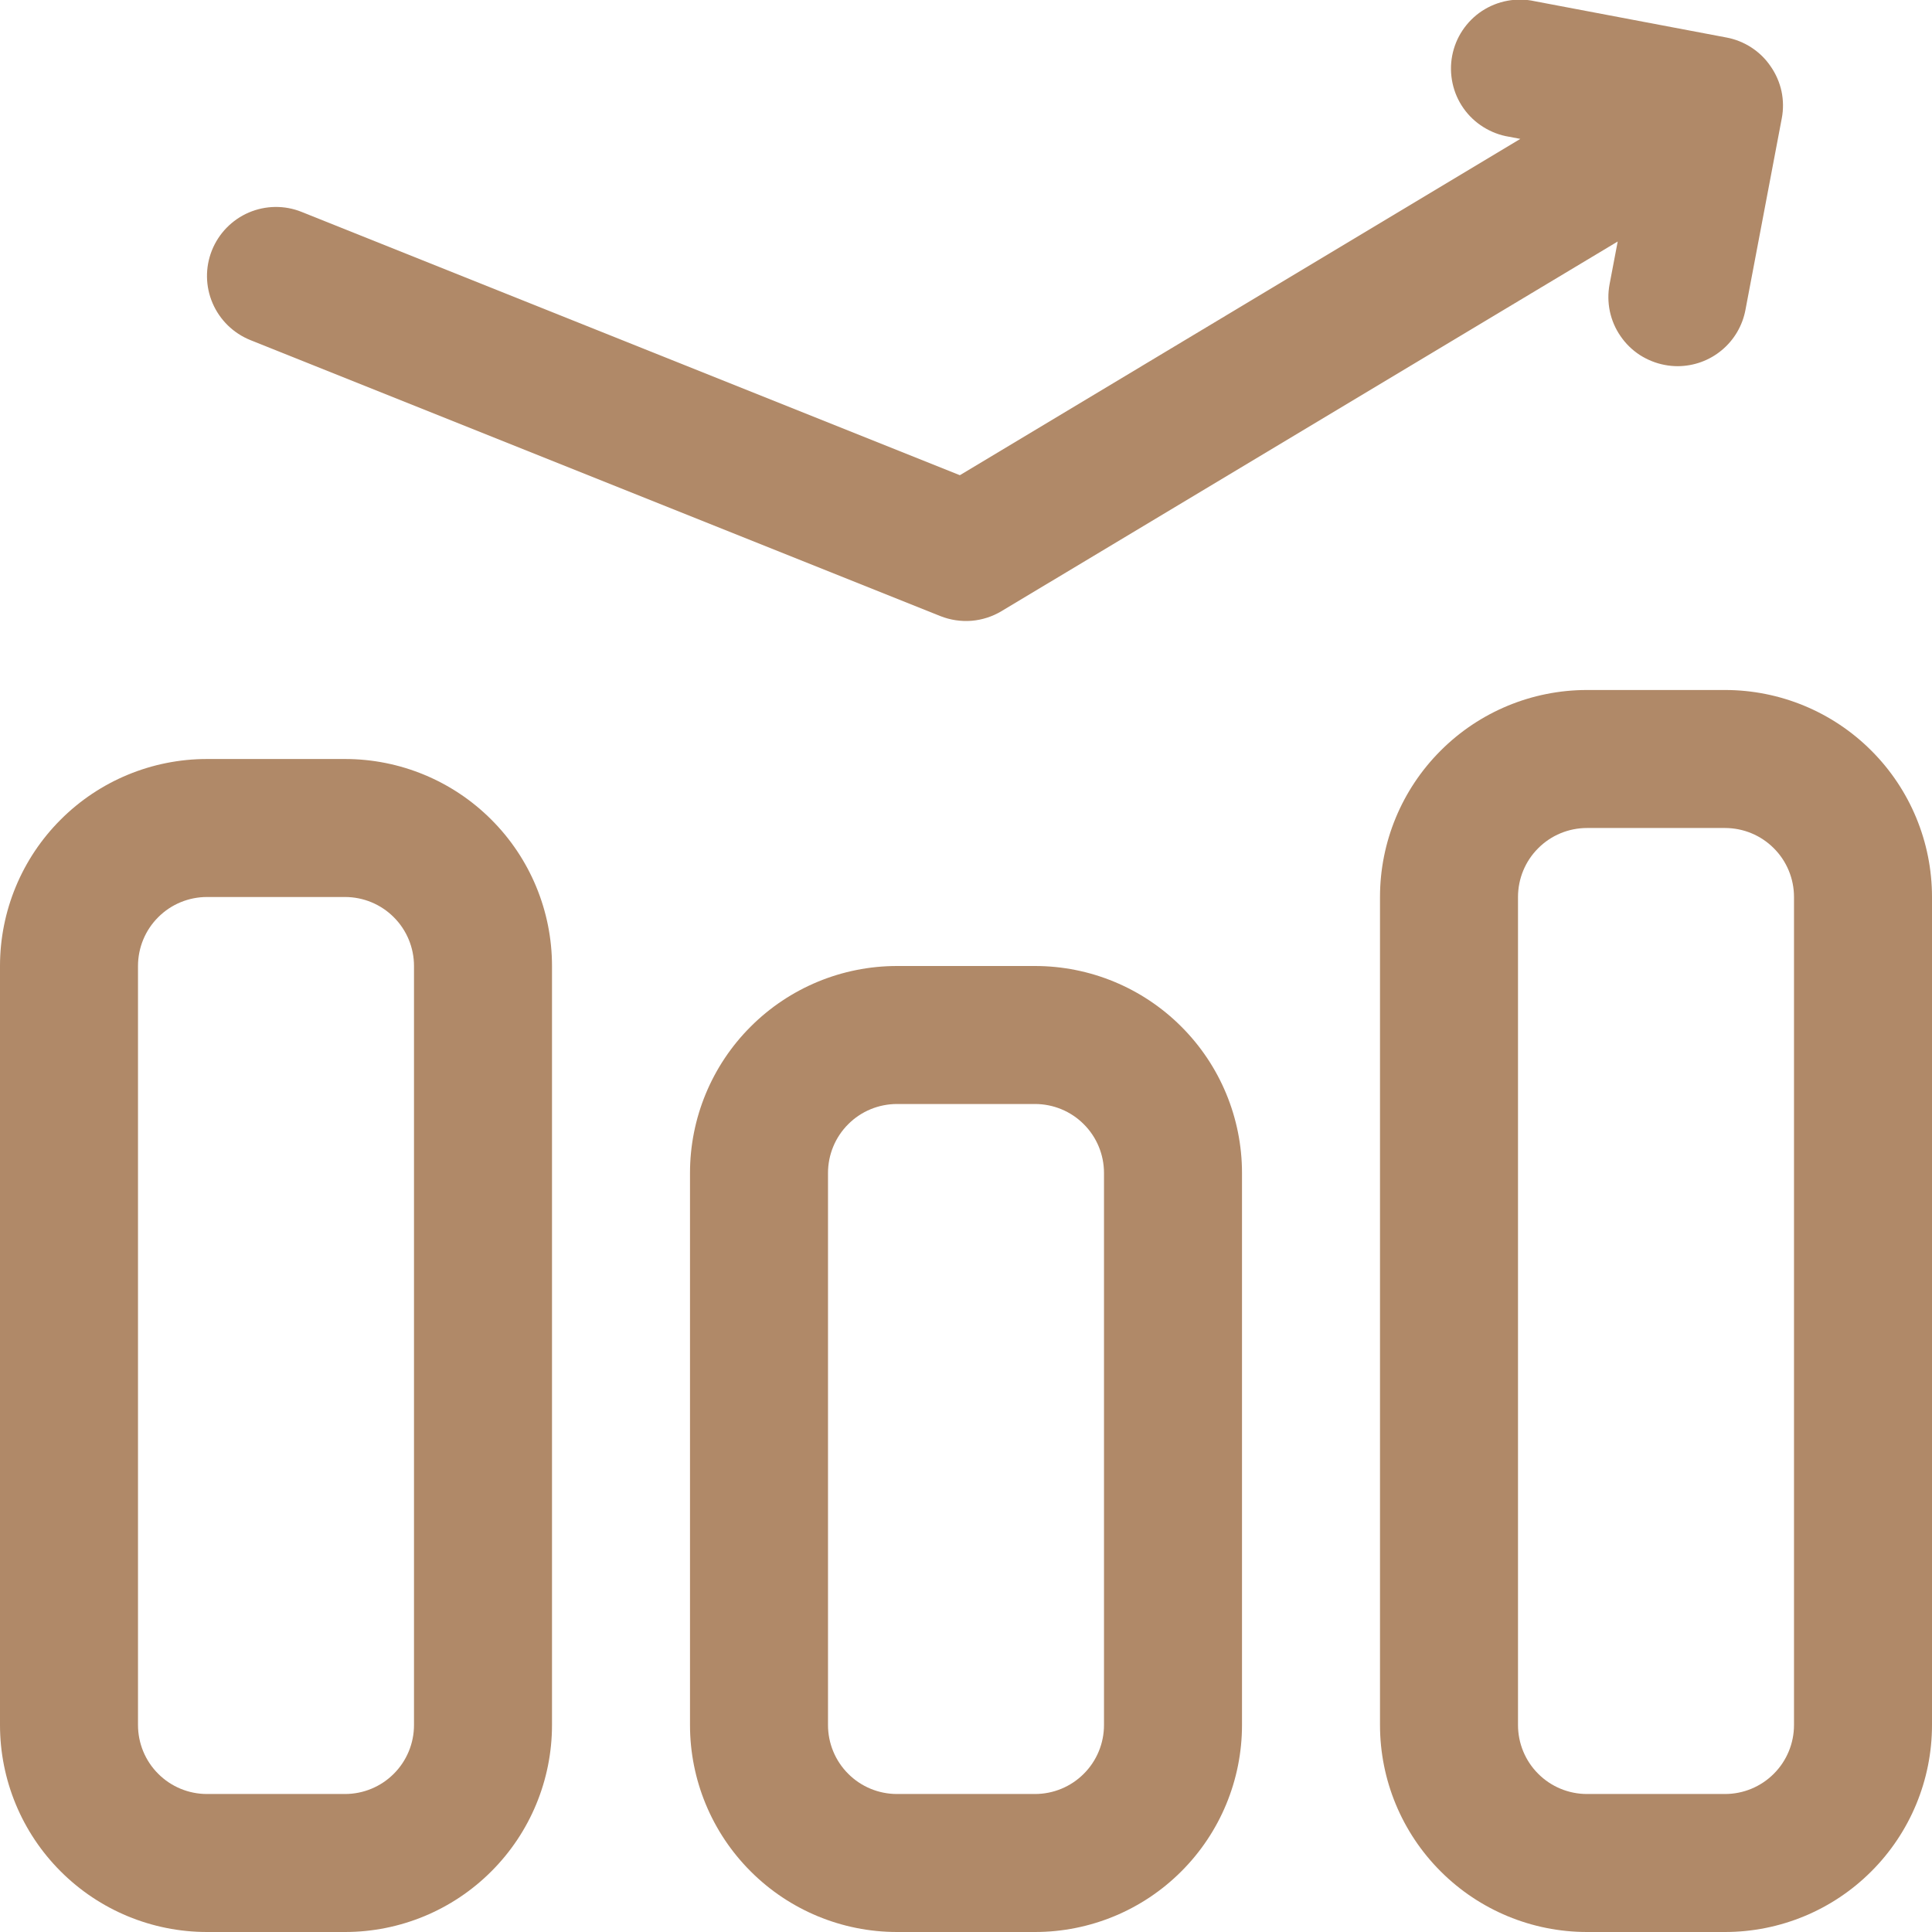 <?xml version="1.0" encoding="UTF-8"?> <svg xmlns="http://www.w3.org/2000/svg" width="28" height="28" viewBox="0 0 28 28" fill="none"><path d="M5 11H3C2.204 11 1.441 11.316 0.879 11.879C0.316 12.441 0 13.204 0 14V25C0 25.796 0.316 26.559 0.879 27.121C1.441 27.684 2.204 28 3 28H5C5.796 28 6.559 27.684 7.121 27.121C7.684 26.559 8 25.796 8 25V14C8 13.204 7.684 12.441 7.121 11.879C6.559 11.316 5.796 11 5 11ZM6 25C6 25.265 5.895 25.52 5.707 25.707C5.52 25.895 5.265 26 5 26H3C2.735 26 2.48 25.895 2.293 25.707C2.105 25.52 2 25.265 2 25V14C2 13.735 2.105 13.48 2.293 13.293C2.48 13.105 2.735 13 3 13H5C5.265 13 5.52 13.105 5.707 13.293C5.895 13.48 6 13.735 6 14V25Z" fill="#B08968"></path><path d="M15 14H13C12.204 14 11.441 14.316 10.879 14.879C10.316 15.441 10 16.204 10 17V25C10 25.796 10.316 26.559 10.879 27.121C11.441 27.684 12.204 28 13 28H15C15.796 28 16.559 27.684 17.121 27.121C17.684 26.559 18 25.796 18 25V17C18 16.204 17.684 15.441 17.121 14.879C16.559 14.316 15.796 14 15 14ZM16 25C16 25.265 15.895 25.52 15.707 25.707C15.52 25.895 15.265 26 15 26H13C12.735 26 12.48 25.895 12.293 25.707C12.105 25.52 12 25.265 12 25V17C12 16.735 12.105 16.48 12.293 16.293C12.48 16.105 12.735 16 13 16H15C15.265 16 15.52 16.105 15.707 16.293C15.895 16.48 16 16.735 16 17V25Z" fill="#B08968"></path><path d="M25 10H23C22.204 10 21.441 10.316 20.879 10.879C20.316 11.441 20 12.204 20 13V25C20 25.796 20.316 26.559 20.879 27.121C21.441 27.684 22.204 28 23 28H25C25.796 28 26.559 27.684 27.121 27.121C27.684 26.559 28 25.796 28 25V13C28 12.204 27.684 11.441 27.121 10.879C26.559 10.316 25.796 10 25 10ZM26 25C26 25.265 25.895 25.52 25.707 25.707C25.52 25.895 25.265 26 25 26H23C22.735 26 22.48 25.895 22.293 25.707C22.105 25.52 22 25.265 22 25V13C22 12.735 22.105 12.48 22.293 12.293C22.48 12.105 22.735 12 23 12H25C25.265 12 25.52 12.105 25.707 12.293C25.895 12.48 26 12.735 26 13V25Z" fill="#B08968"></path><path d="M25.663 0.964C25.59 0.855 25.495 0.762 25.385 0.69C25.275 0.618 25.152 0.568 25.023 0.544L22.244 0.018C22.114 -0.011 21.979 -0.014 21.847 0.011C21.715 0.035 21.59 0.086 21.478 0.159C21.366 0.233 21.271 0.328 21.196 0.44C21.122 0.551 21.071 0.676 21.046 0.808C21.021 0.939 21.023 1.074 21.051 1.205C21.079 1.336 21.133 1.46 21.21 1.569C21.287 1.679 21.386 1.772 21.499 1.842C21.613 1.913 21.739 1.961 21.871 1.982L22.034 2.013L13.911 6.887L4.371 3.071C4.125 2.972 3.85 2.976 3.606 3.08C3.362 3.185 3.17 3.382 3.071 3.629C2.973 3.875 2.976 4.15 3.081 4.394C3.186 4.638 3.383 4.83 3.629 4.929L13.629 8.929C13.773 8.986 13.927 9.009 14.081 8.997C14.235 8.984 14.383 8.936 14.515 8.857L23.445 3.5L23.327 4.12C23.303 4.249 23.304 4.382 23.331 4.511C23.358 4.639 23.41 4.762 23.485 4.87C23.559 4.979 23.654 5.072 23.764 5.144C23.875 5.215 23.998 5.265 24.127 5.289C24.189 5.301 24.252 5.307 24.315 5.307C24.548 5.306 24.773 5.225 24.952 5.076C25.131 4.928 25.253 4.721 25.296 4.493L25.823 1.714C25.848 1.584 25.846 1.451 25.819 1.323C25.791 1.194 25.738 1.072 25.663 0.964Z" fill="#B08968"></path></svg> 